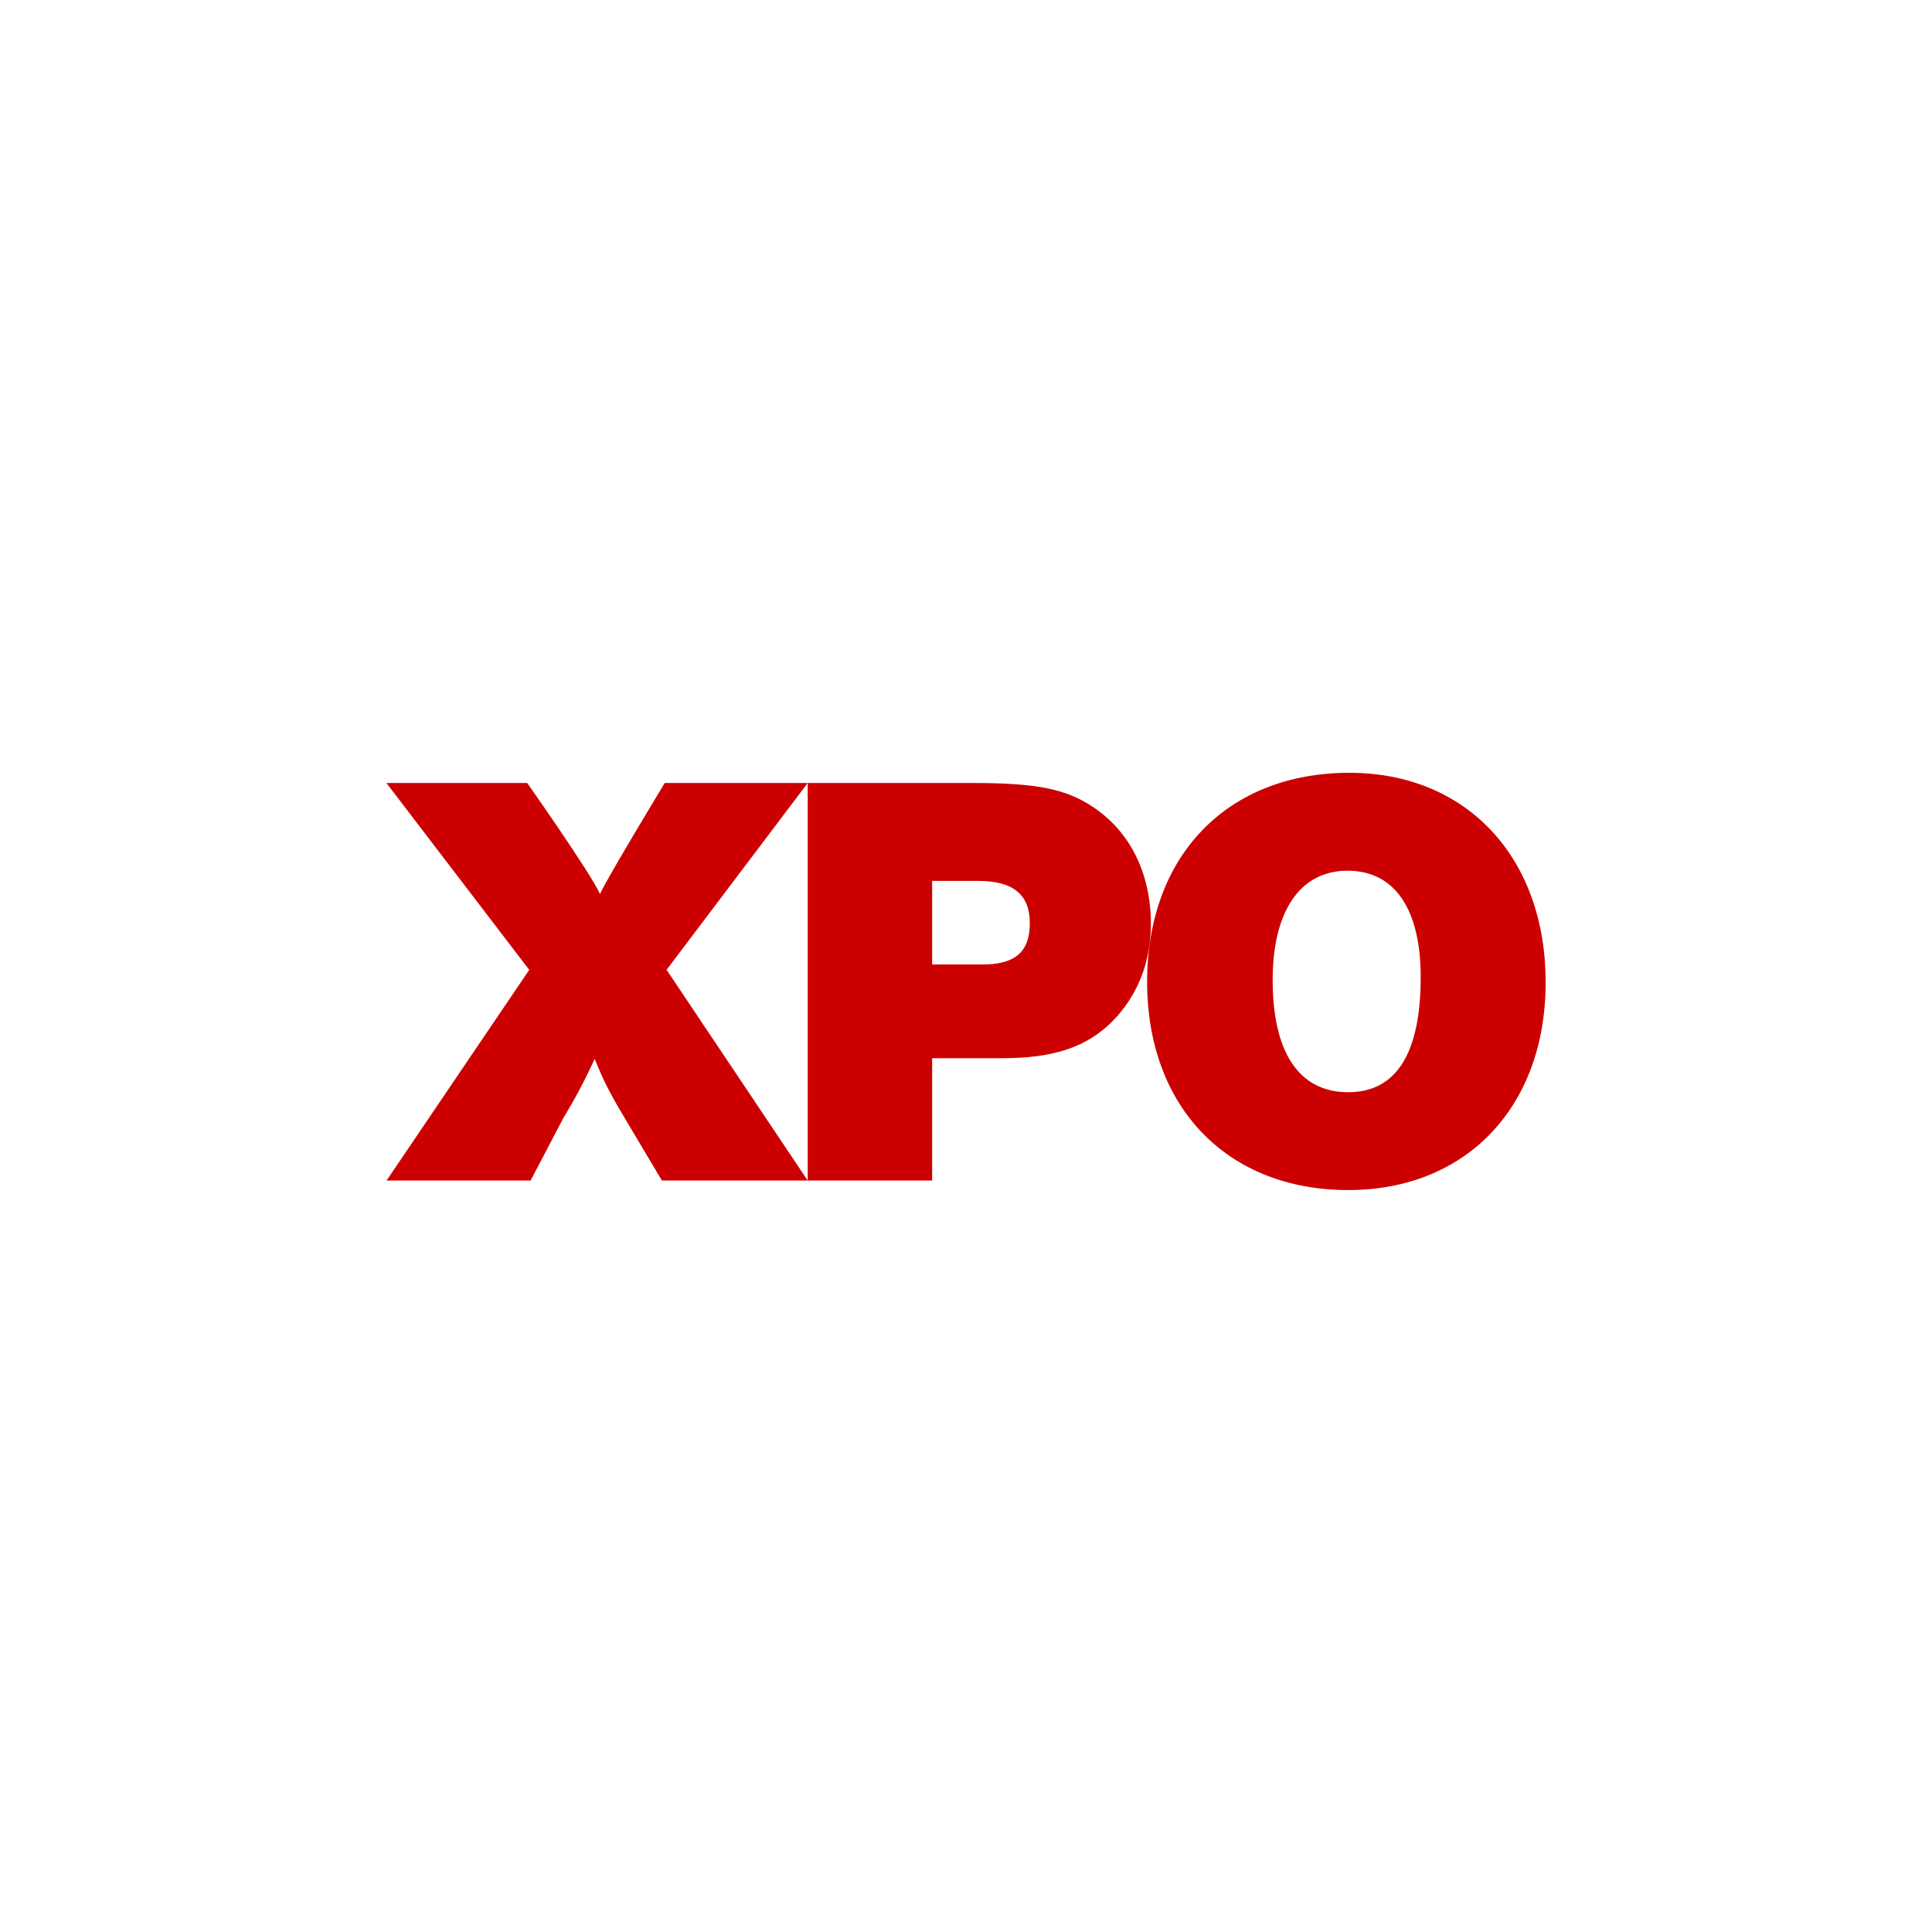 <svg width="40" height="40" viewBox="0 0 40 40" fill="none" xmlns="http://www.w3.org/2000/svg">
<path fill-rule="evenodd" clip-rule="evenodd" d="M16.723 16.211H13.763C13.763 16.211 12.556 18.201 12.422 18.51C12.239 18.09 10.915 16.211 10.915 16.211H8L10.957 20.08L8.003 24.442H10.986L11.665 23.145C11.905 22.751 12.122 22.342 12.312 21.922C12.495 22.378 12.63 22.638 12.91 23.108L13.704 24.442H16.723L13.801 20.079L16.723 16.211ZM22.644 16.718C22.082 16.335 21.472 16.211 20.141 16.211H16.723V24.442H19.299V21.909H20.751C21.826 21.909 22.497 21.674 23.022 21.155C23.547 20.623 23.828 19.931 23.828 19.128C23.828 18.09 23.4 17.224 22.644 16.718ZM20.296 19.968H19.299V18.238H20.247C20.98 18.238 21.321 18.522 21.321 19.116C21.321 19.708 21.016 19.981 20.296 19.968Z" fill="#CC0000"/>
<path fill-rule="evenodd" clip-rule="evenodd" d="M27.937 16C25.41 16 23.75 17.718 23.75 20.326C23.75 22.934 25.422 24.639 27.912 24.639C30.353 24.639 32.001 22.921 32.001 20.338C32.001 17.755 30.366 16 27.937 16ZM27.912 22.613C26.875 22.613 26.349 21.759 26.349 20.289C26.349 18.893 26.899 18.027 27.9 18.027C28.889 18.027 29.414 18.843 29.414 20.227C29.414 21.784 28.925 22.613 27.912 22.613Z" fill="#CC0000"/>
</svg>
